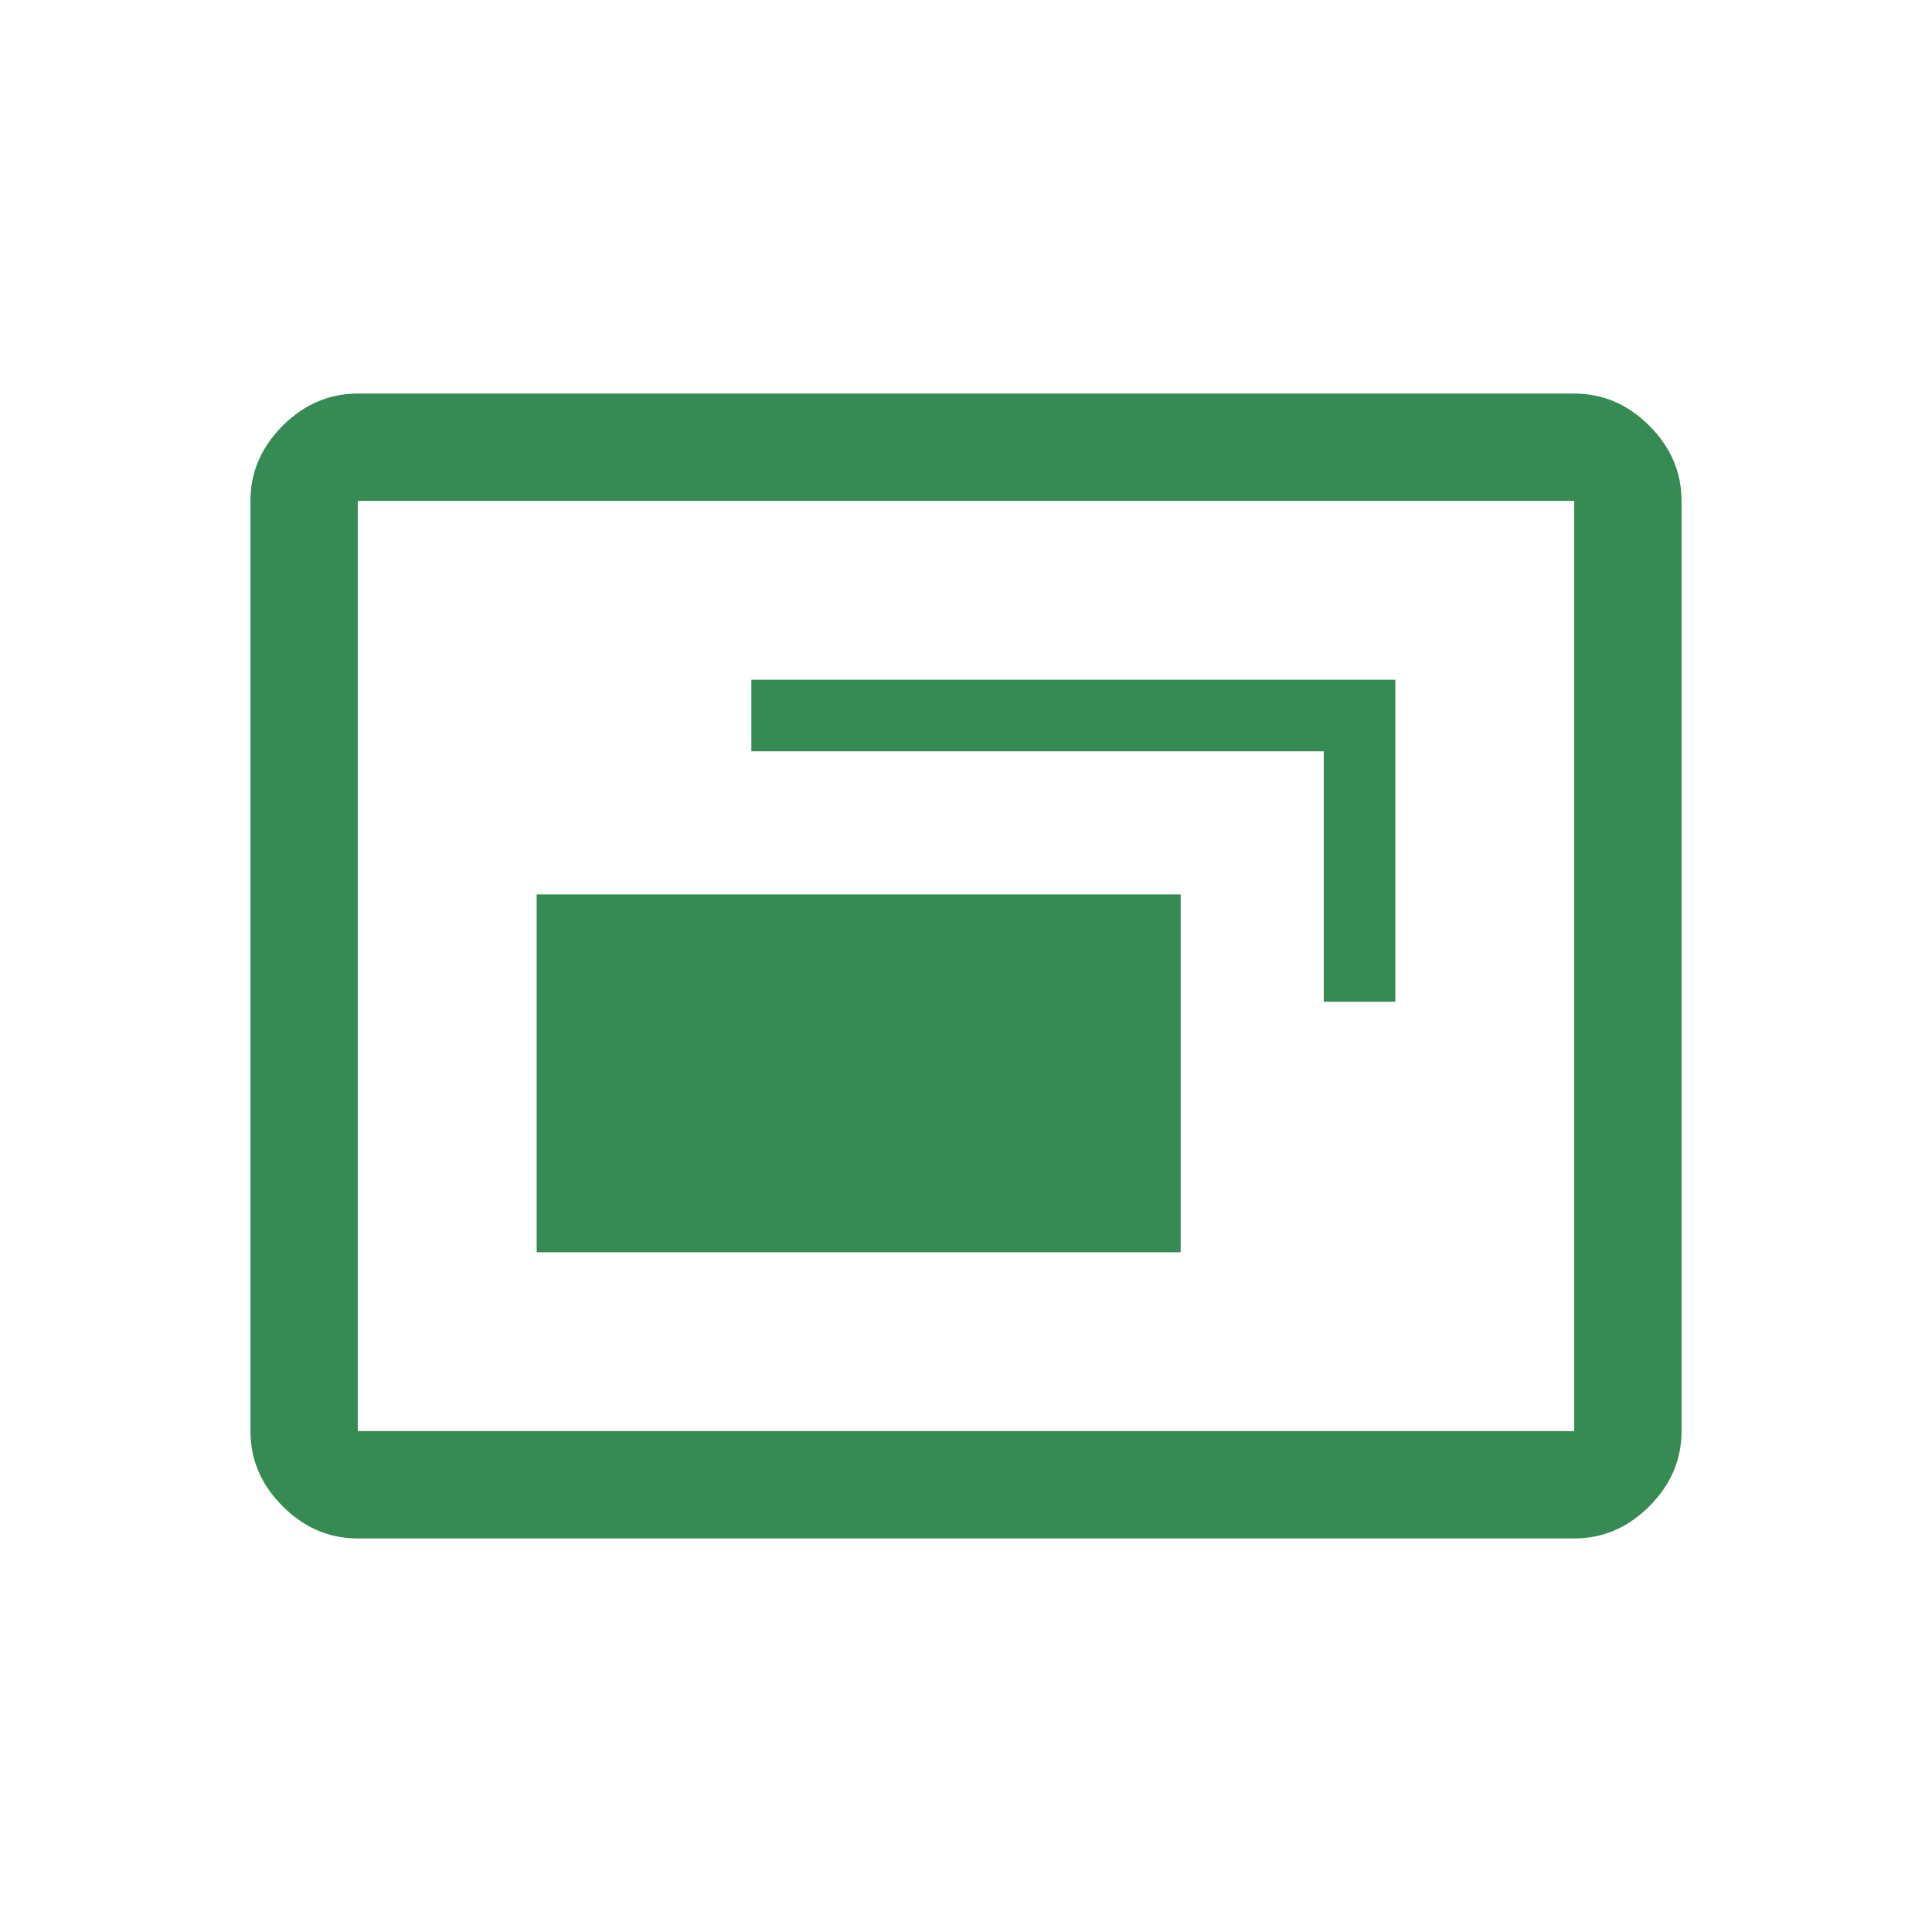 <?xml version="1.0" encoding="UTF-8" standalone="no" ?>
<!DOCTYPE svg PUBLIC "-//W3C//DTD SVG 1.1//EN" "http://www.w3.org/Graphics/SVG/1.1/DTD/svg11.dtd">
<svg xmlns="http://www.w3.org/2000/svg" xmlns:xlink="http://www.w3.org/1999/xlink" version="1.1" width="1080" height="1080" viewBox="0 0 1080 1080" xml:space="preserve">
<desc>Created with Fabric.js 5.2.4</desc>
<defs>
</defs>
<g transform="matrix(1 0 0 1 540 540)" id="c3557c97-8396-401f-b69a-9636a9222fe3"  >
</g>
<g transform="matrix(1 0 0 1 540 540)" id="2baa4fec-f3b1-4c24-af83-de11812e489b"  >
<rect style="stroke: none; stroke-width: 1; stroke-dasharray: none; stroke-linecap: butt; stroke-dashoffset: 0; stroke-linejoin: miter; stroke-miterlimit: 4; fill: rgb(255,255,255); fill-rule: nonzero; opacity: 1; visibility: hidden;" vector-effect="non-scaling-stroke"  x="-540" y="-540" rx="0" ry="0" width="1080" height="1080" />
</g>
<g transform="matrix(1 0 0 1 540 540)"  >
<path style="stroke: rgb(0,0,0); stroke-width: 0; stroke-dasharray: none; stroke-linecap: butt; stroke-dashoffset: 0; stroke-linejoin: miter; stroke-miterlimit: 4; fill: rgb(54,138,83); fill-rule: nonzero; opacity: 1;" vector-effect="non-scaling-stroke"  transform=" translate(-480, 480)" d="M 240 -320 L 600 -320 L 600 -520 L 240 -520 L 240 -320 Z M 680 -460 L 720 -460 L 720 -640 L 360 -640 L 360 -600 L 680 -600 L 680 -460 Z M 140 -160 Q 116 -160 98 -178 Q 80 -196 80 -220 L 80 -740 Q 80 -764 98 -782 Q 116 -800 140 -800 L 820 -800 Q 844 -800 862 -782 Q 880 -764 880 -740 L 880 -220 Q 880 -196 862 -178 Q 844 -160 820 -160 L 140 -160 Z M 140 -220 L 820 -220 L 820 -740 L 140 -740 L 140 -220 Z M 140 -220 L 140 -740 L 140 -220 Z" stroke-linecap="round" />
</g>
<g transform="matrix(0 0 0 0 0 0)"  >
<g style=""   >
</g>
</g>
<g transform="matrix(NaN NaN NaN NaN 0 0)"  >
<g style=""   >
</g>
</g>
</svg>
